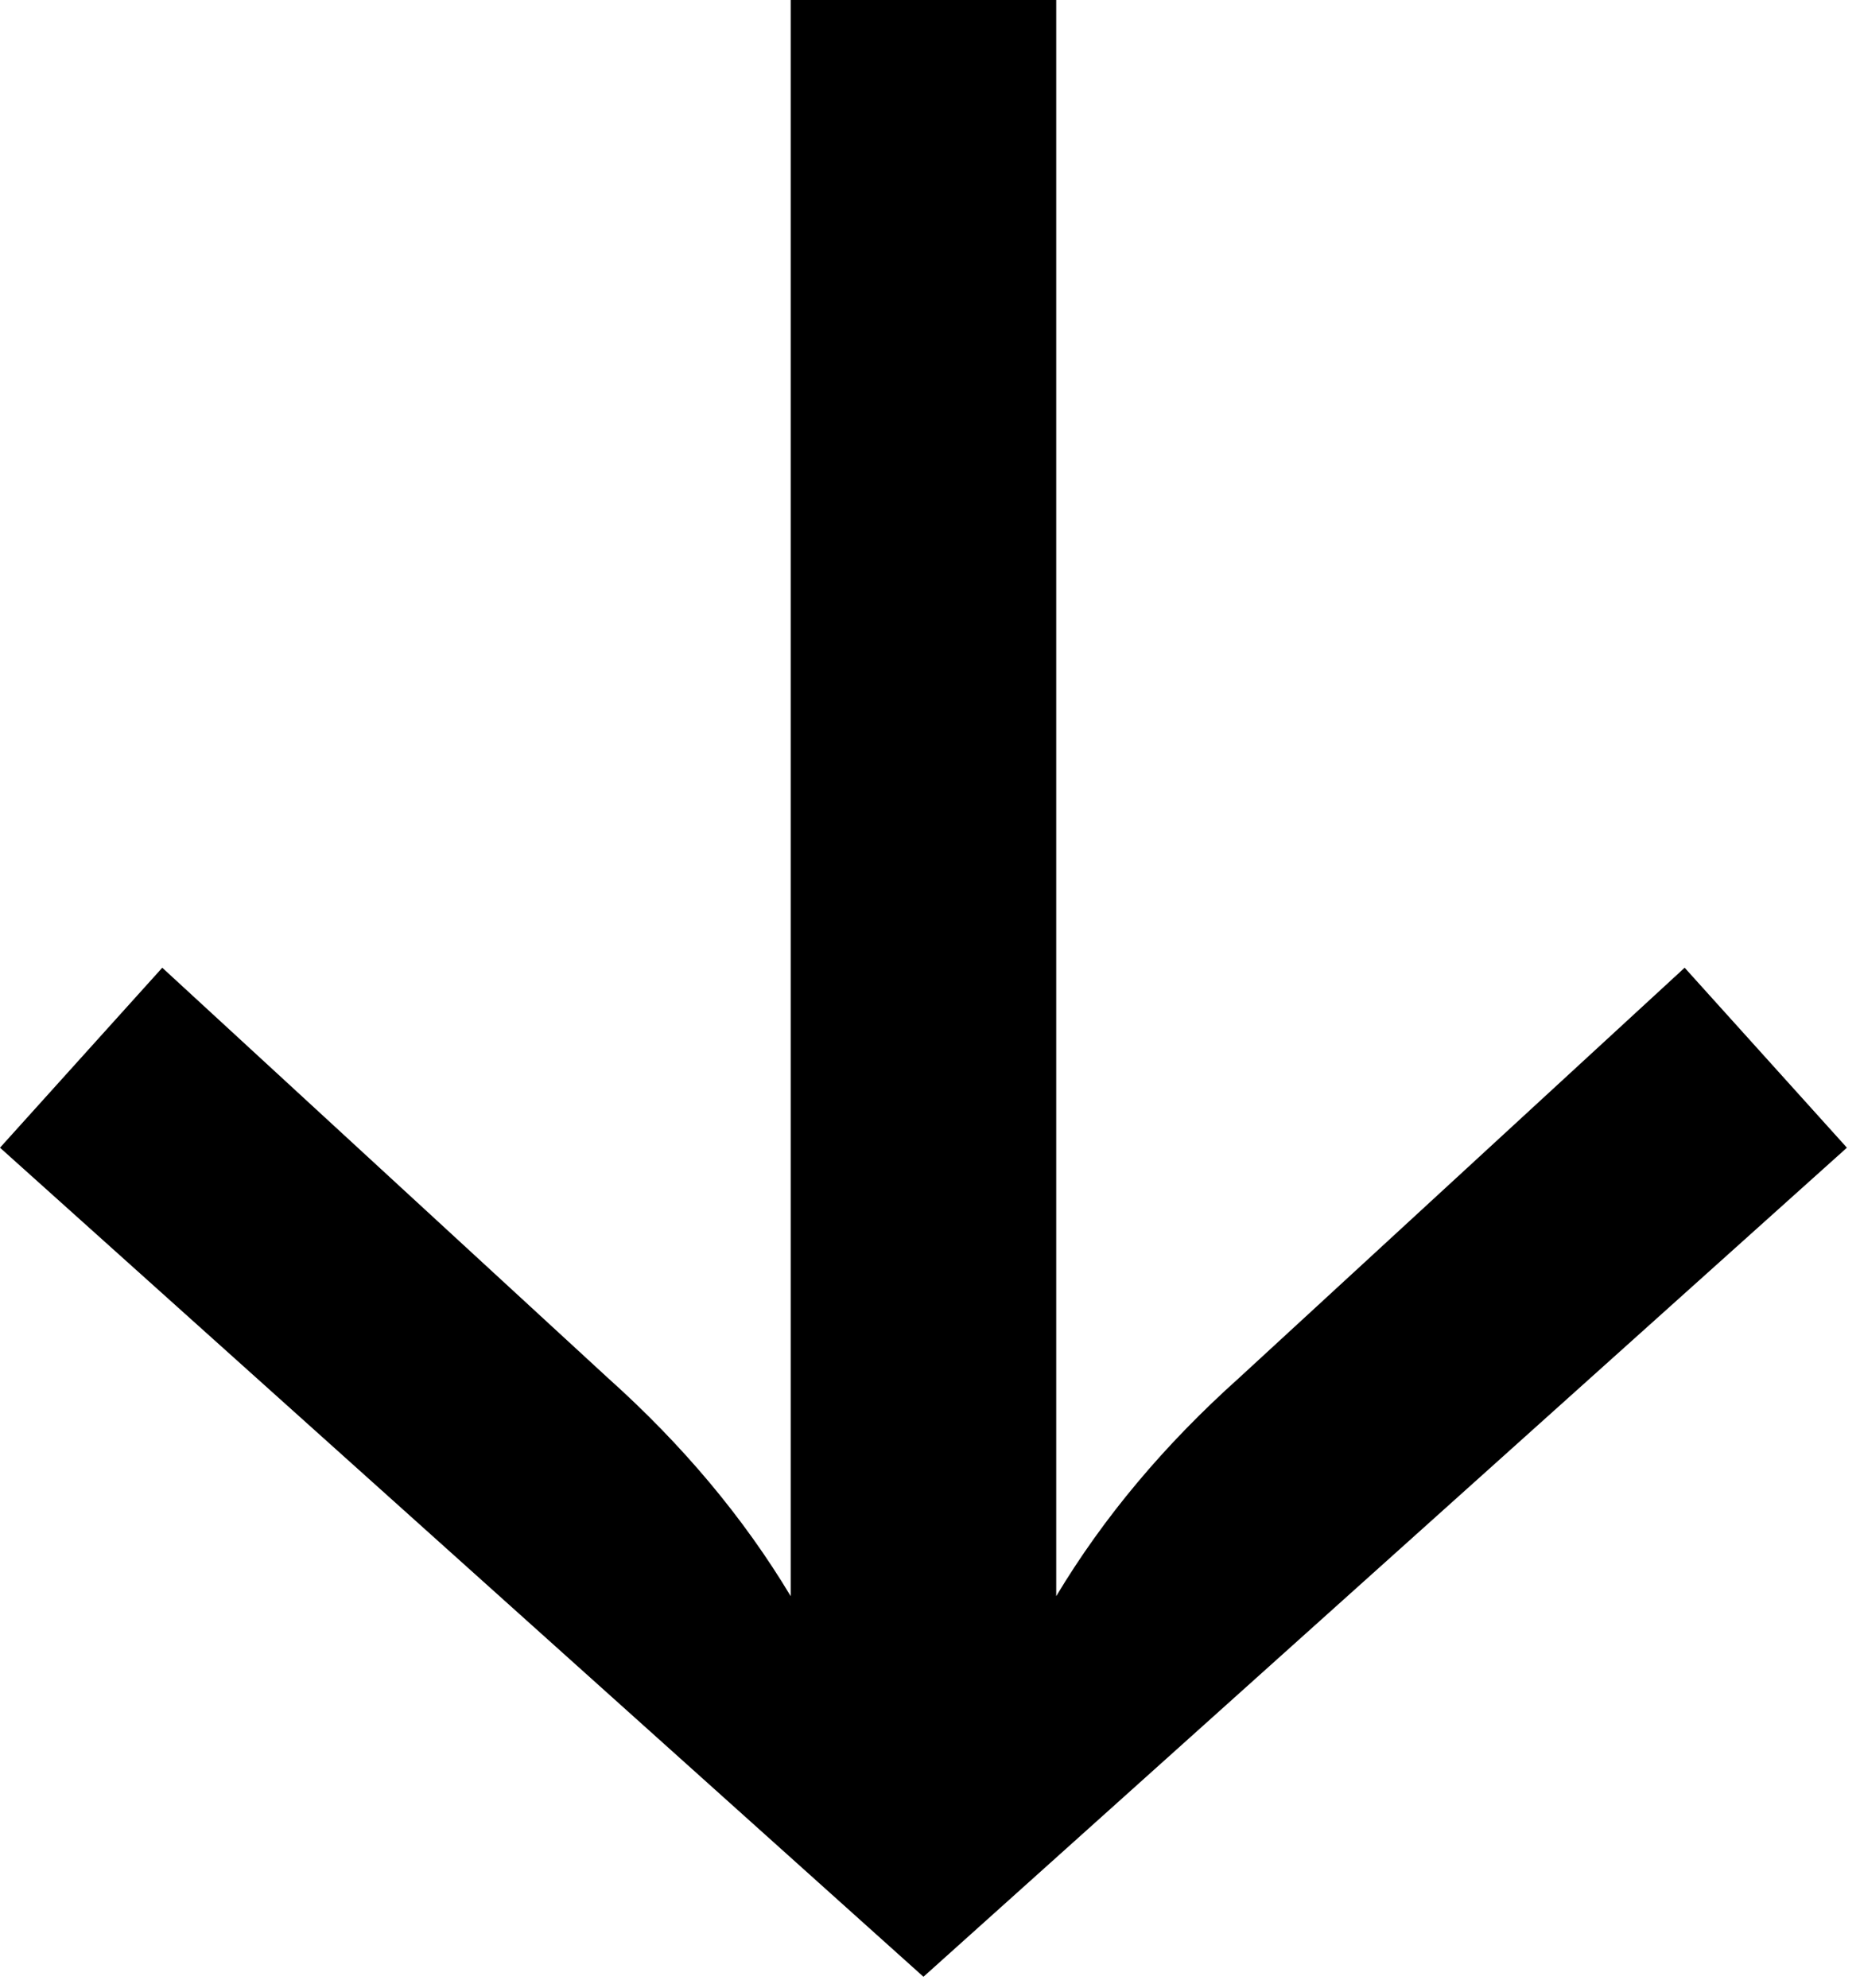 <svg xmlns="http://www.w3.org/2000/svg" width="29" height="31" viewBox="0 0 29 31">
    <path fill-rule="evenodd" d="M16.468 24.886c.736-1.227 1.687-2.361 2.852-3.404l6.946-6.394 2.53 2.806L14.398 30.82 0 17.894l2.53-2.806 6.946 6.394c1.165 1.043 2.116 2.177 2.852 3.404V0h4.14v24.886z"/>
</svg>
